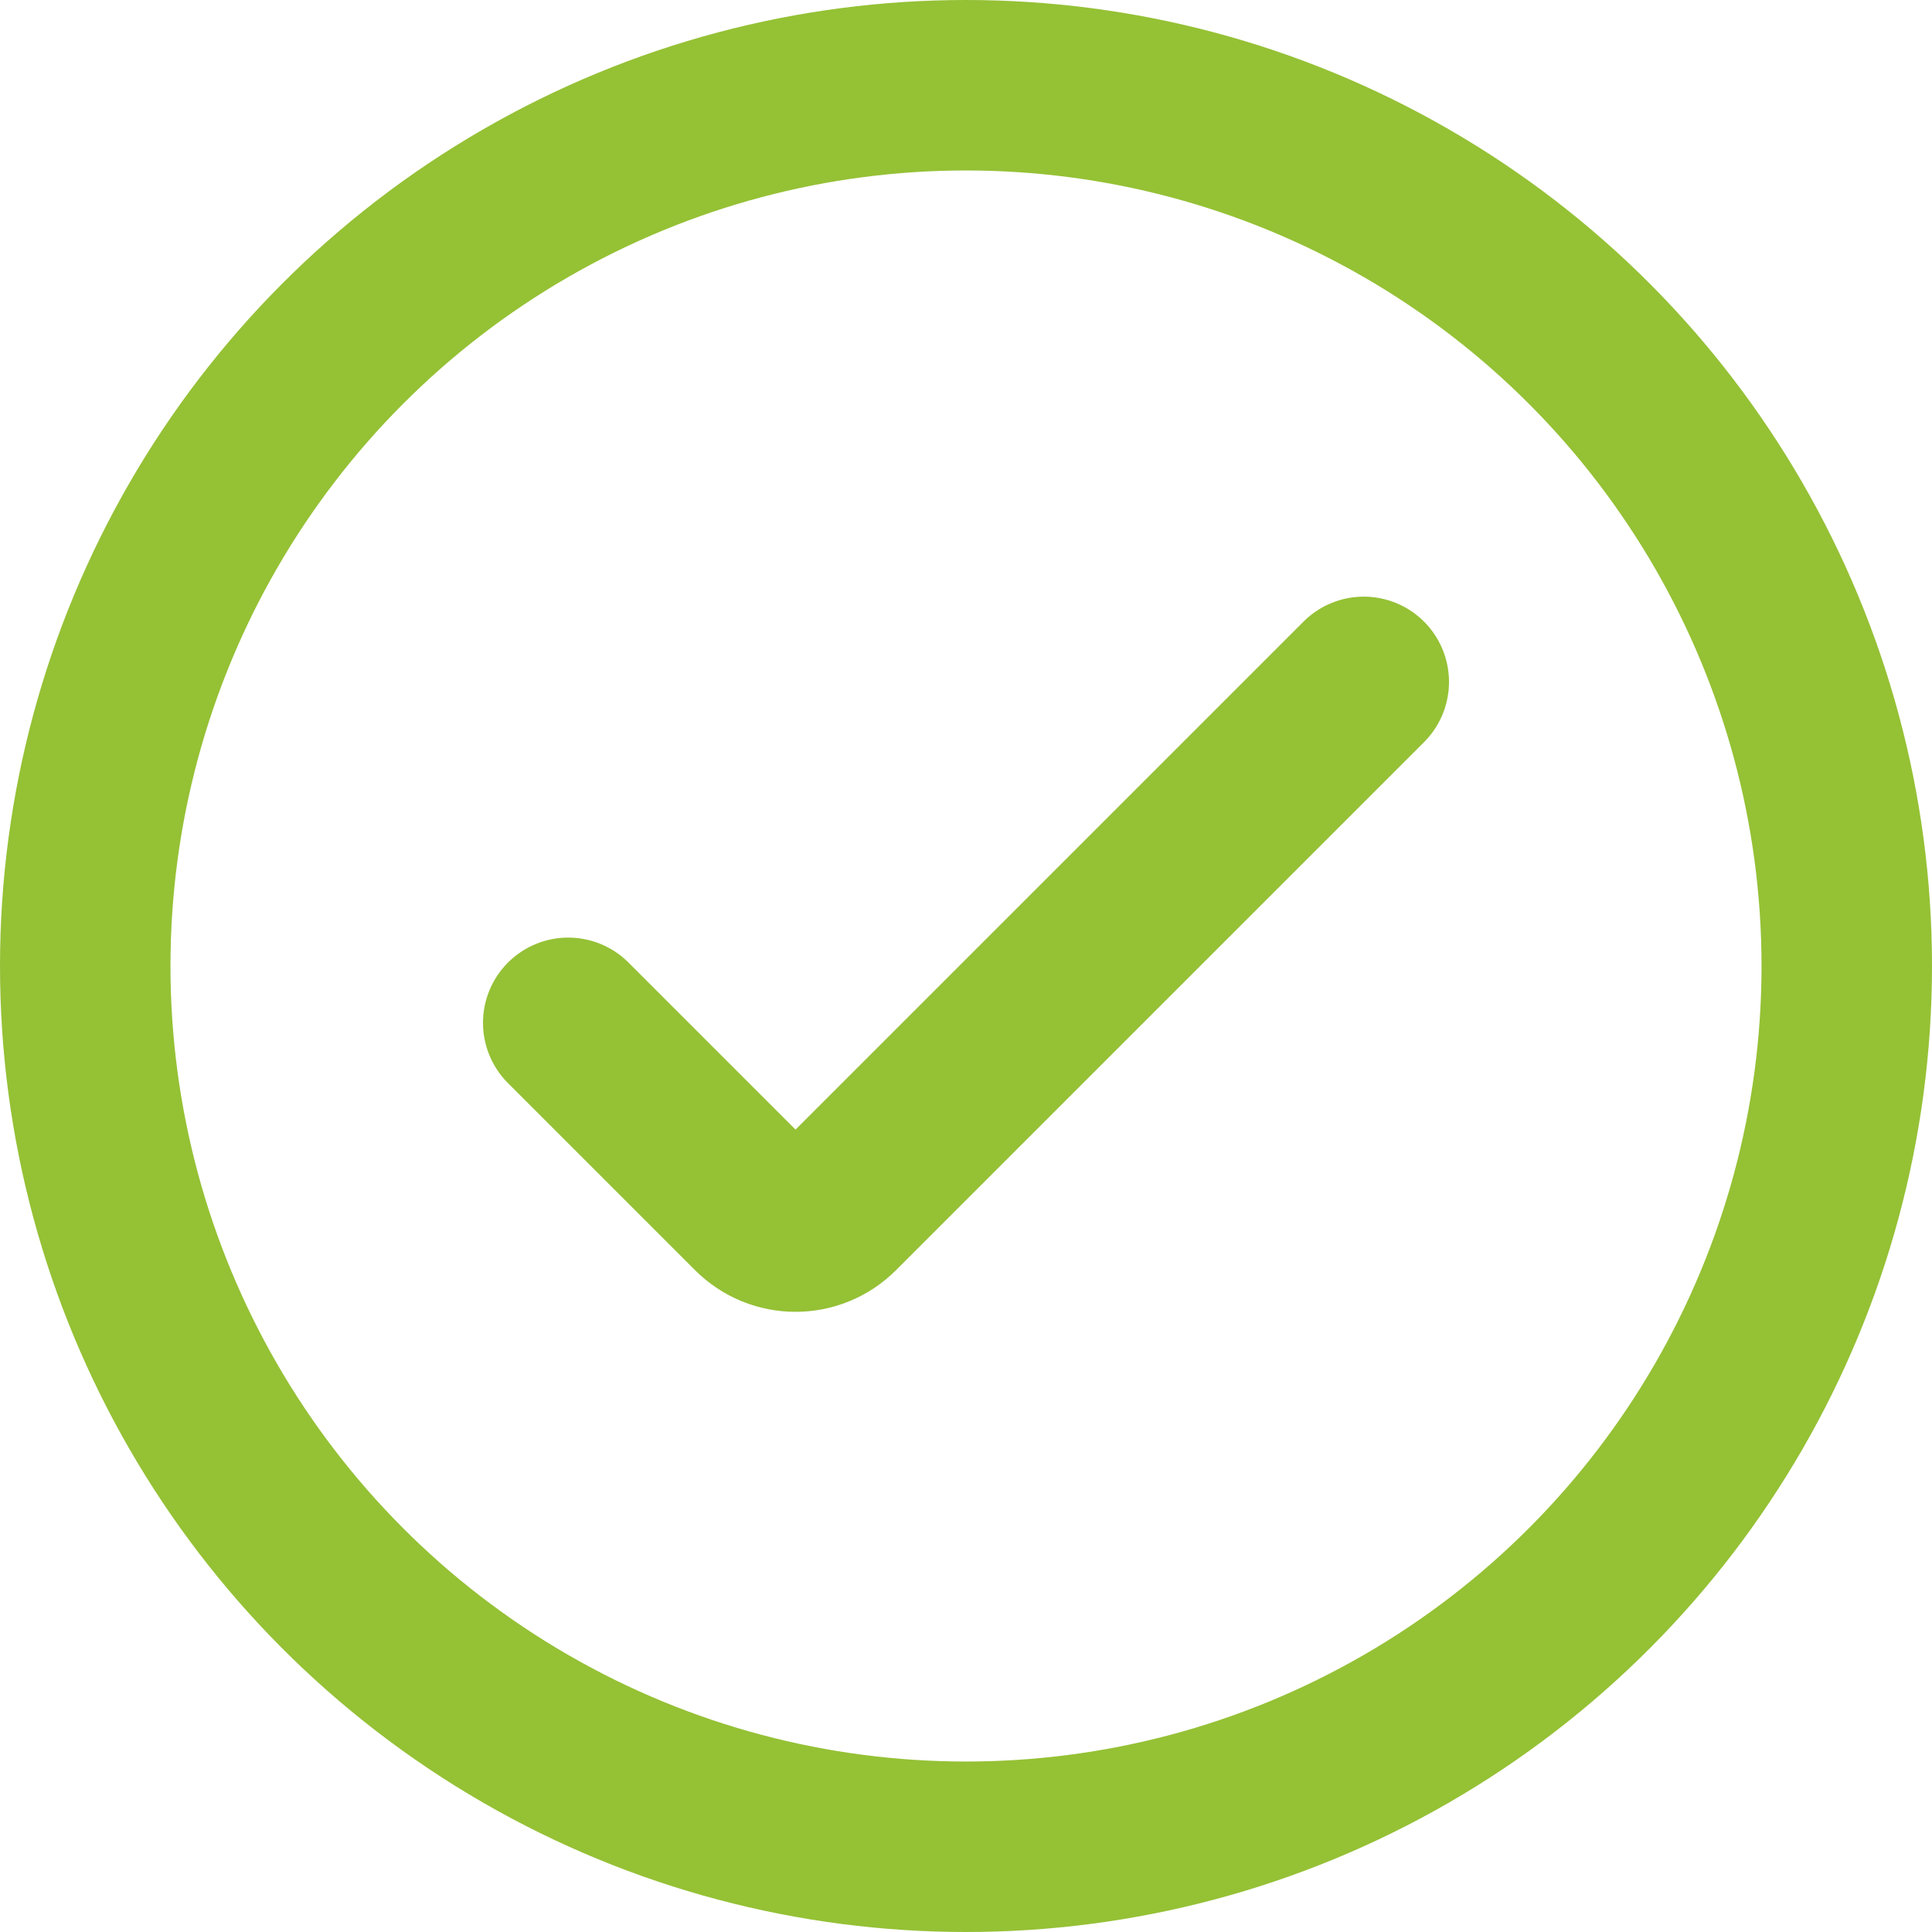 <?xml version="1.0"?>
<svg xmlns="http://www.w3.org/2000/svg" width="17" height="17" viewBox="0 0 17 17" fill="none">
  <path d="M5 9L6.646 10.646C6.842 10.842 7.158 10.842 7.354 10.646L12 6" stroke="#95C135" stroke-width="1.5" stroke-linecap="round"/>
  <circle cx="8.5" cy="8.5" r="7.75" stroke="#95C135" stroke-width="1.5"/>
</svg>
